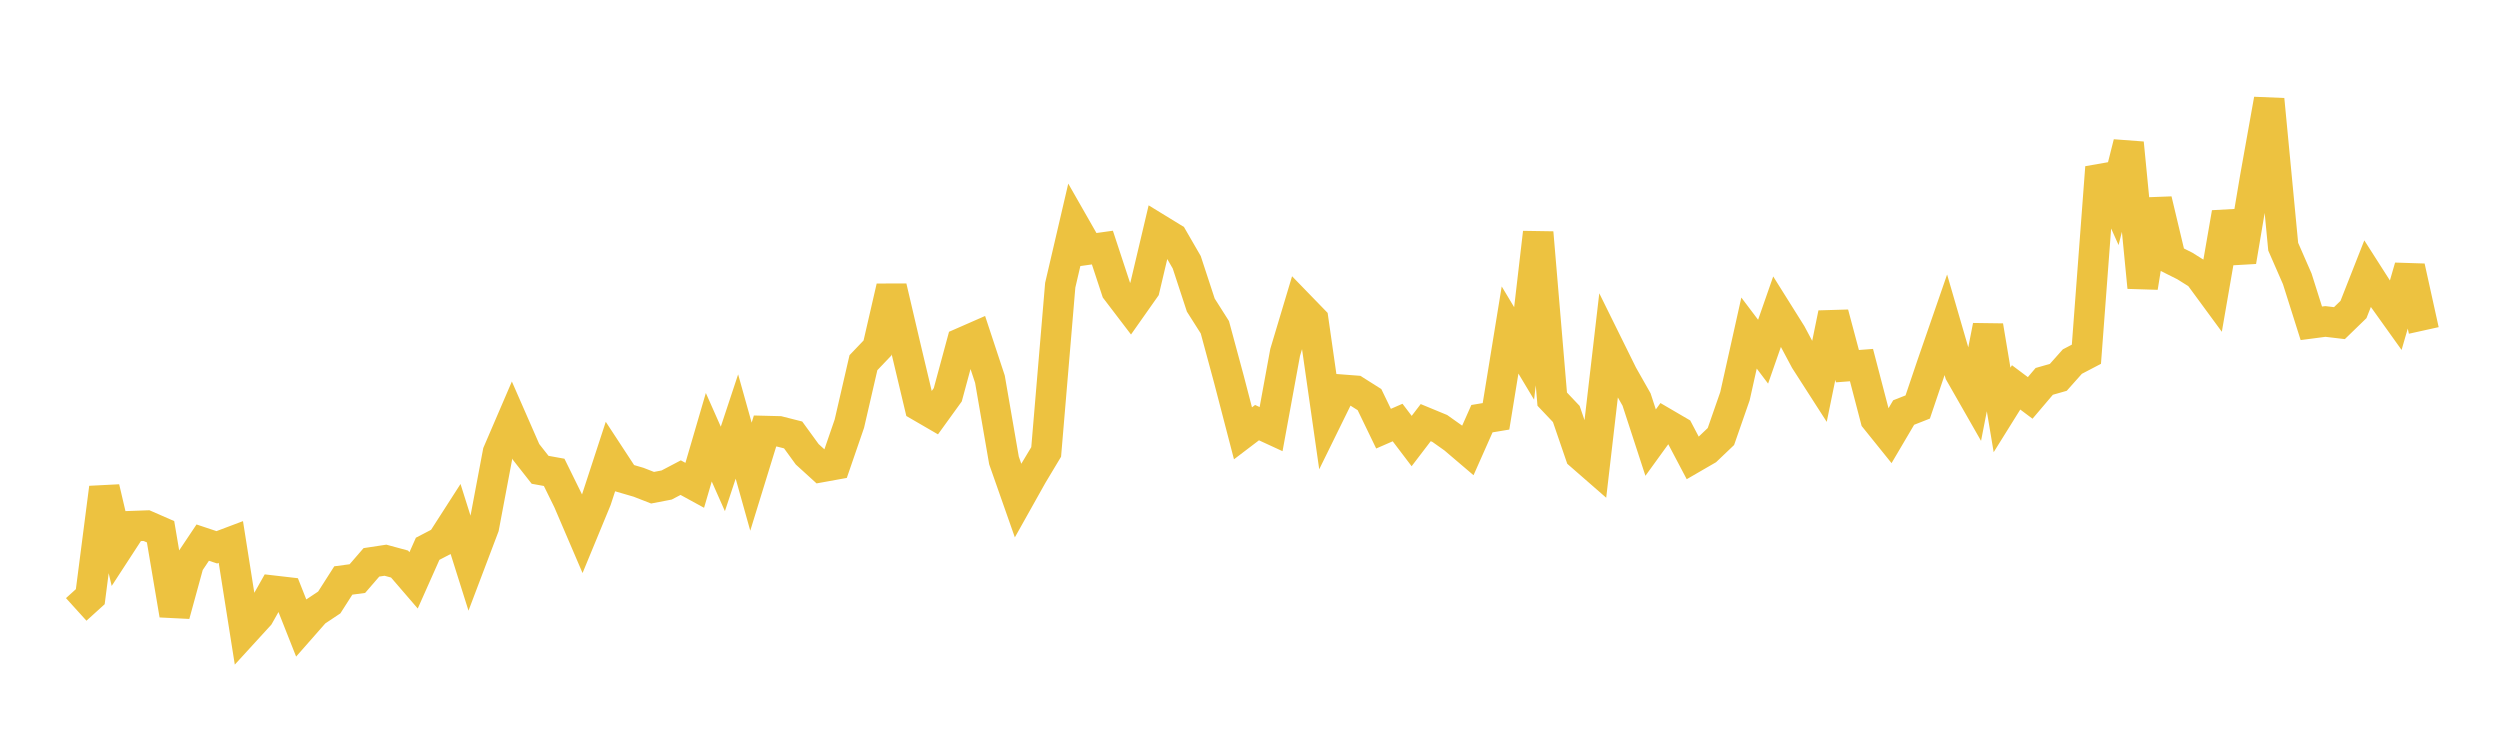 <svg width="164" height="48" xmlns="http://www.w3.org/2000/svg" xmlns:xlink="http://www.w3.org/1999/xlink"><path fill="none" stroke="rgb(237,194,64)" stroke-width="2" d="M5,39.978L5.922,39.143L6.844,31.996L7.766,35.931L8.689,34.513L9.611,34.48L10.533,34.883L11.455,40.338L12.377,36.974L13.299,35.595L14.222,35.903L15.144,35.555L16.066,41.391L16.988,40.383L17.91,38.748L18.832,38.855L19.754,41.185L20.677,40.136L21.599,39.522L22.521,38.079L23.443,37.956L24.365,36.89L25.287,36.75L26.21,37.001L27.132,38.071L28.054,36L28.976,35.52L29.898,34.085L30.82,37.009L31.743,34.573L32.665,29.683L33.587,27.539L34.509,29.645L35.431,30.819L36.353,30.986L37.275,32.86L38.198,35.013L39.12,32.78L40.042,29.958L40.964,31.366L41.886,31.635L42.808,31.994L43.731,31.817L44.653,31.333L45.575,31.837L46.497,28.682L47.419,30.761L48.341,27.979L49.263,31.27L50.186,28.275L51.108,28.298L52.03,28.532L52.952,29.8L53.874,30.639L54.796,30.472L55.719,27.79L56.641,23.793L57.563,22.827L58.485,18.823L59.407,22.763L60.329,26.64L61.251,27.175L62.174,25.898L63.096,22.489L64.018,22.085L64.94,24.876L65.862,30.208L66.784,32.832L67.707,31.184L68.629,29.647L69.551,18.711L70.473,14.755L71.395,16.37L72.317,16.241L73.24,19.044L74.162,20.253L75.084,18.944L76.006,15.044L76.928,15.609L77.85,17.205L78.772,20.014L79.695,21.469L80.617,24.881L81.539,28.426L82.461,27.725L83.383,28.15L84.305,23.12L85.228,20.041L86.15,20.991L87.072,27.438L87.994,25.562L88.916,25.632L89.838,26.214L90.76,28.121L91.683,27.718L92.605,28.933L93.527,27.725L94.449,28.106L95.371,28.76L96.293,29.545L97.216,27.465L98.138,27.311L99.06,21.648L99.982,23.185L100.904,15.258L101.826,26.184L102.749,27.158L103.671,29.846L104.593,30.65L105.515,22.717L106.437,24.583L107.359,26.209L108.281,29.036L109.204,27.761L110.126,28.3L111.048,30.049L111.97,29.515L112.892,28.636L113.814,25.988L114.737,21.849L115.659,23.071L116.581,20.43L117.503,21.901L118.425,23.631L119.347,25.066L120.269,20.561L121.192,24.021L122.114,23.95L123.036,27.483L123.958,28.628L124.88,27.062L125.802,26.699L126.725,23.968L127.647,21.304L128.569,24.476L129.491,26.09L130.413,21.378L131.335,26.891L132.257,25.412L133.18,26.104L134.102,25.018L135.024,24.755L135.946,23.72L136.868,23.238L137.79,10.977L138.713,13.038L139.635,9.379L140.557,18.854L141.479,13.113L142.401,16.985L143.323,17.447L144.246,18.025L145.168,19.28L146.09,13.959L147.012,17.151L147.934,11.682L148.856,6.523L149.778,16.183L150.701,18.294L151.623,21.209L152.545,21.088L153.467,21.197L154.389,20.303L155.311,17.959L156.234,19.404L157.156,20.694L158.078,17.502L159,21.677"></path></svg>